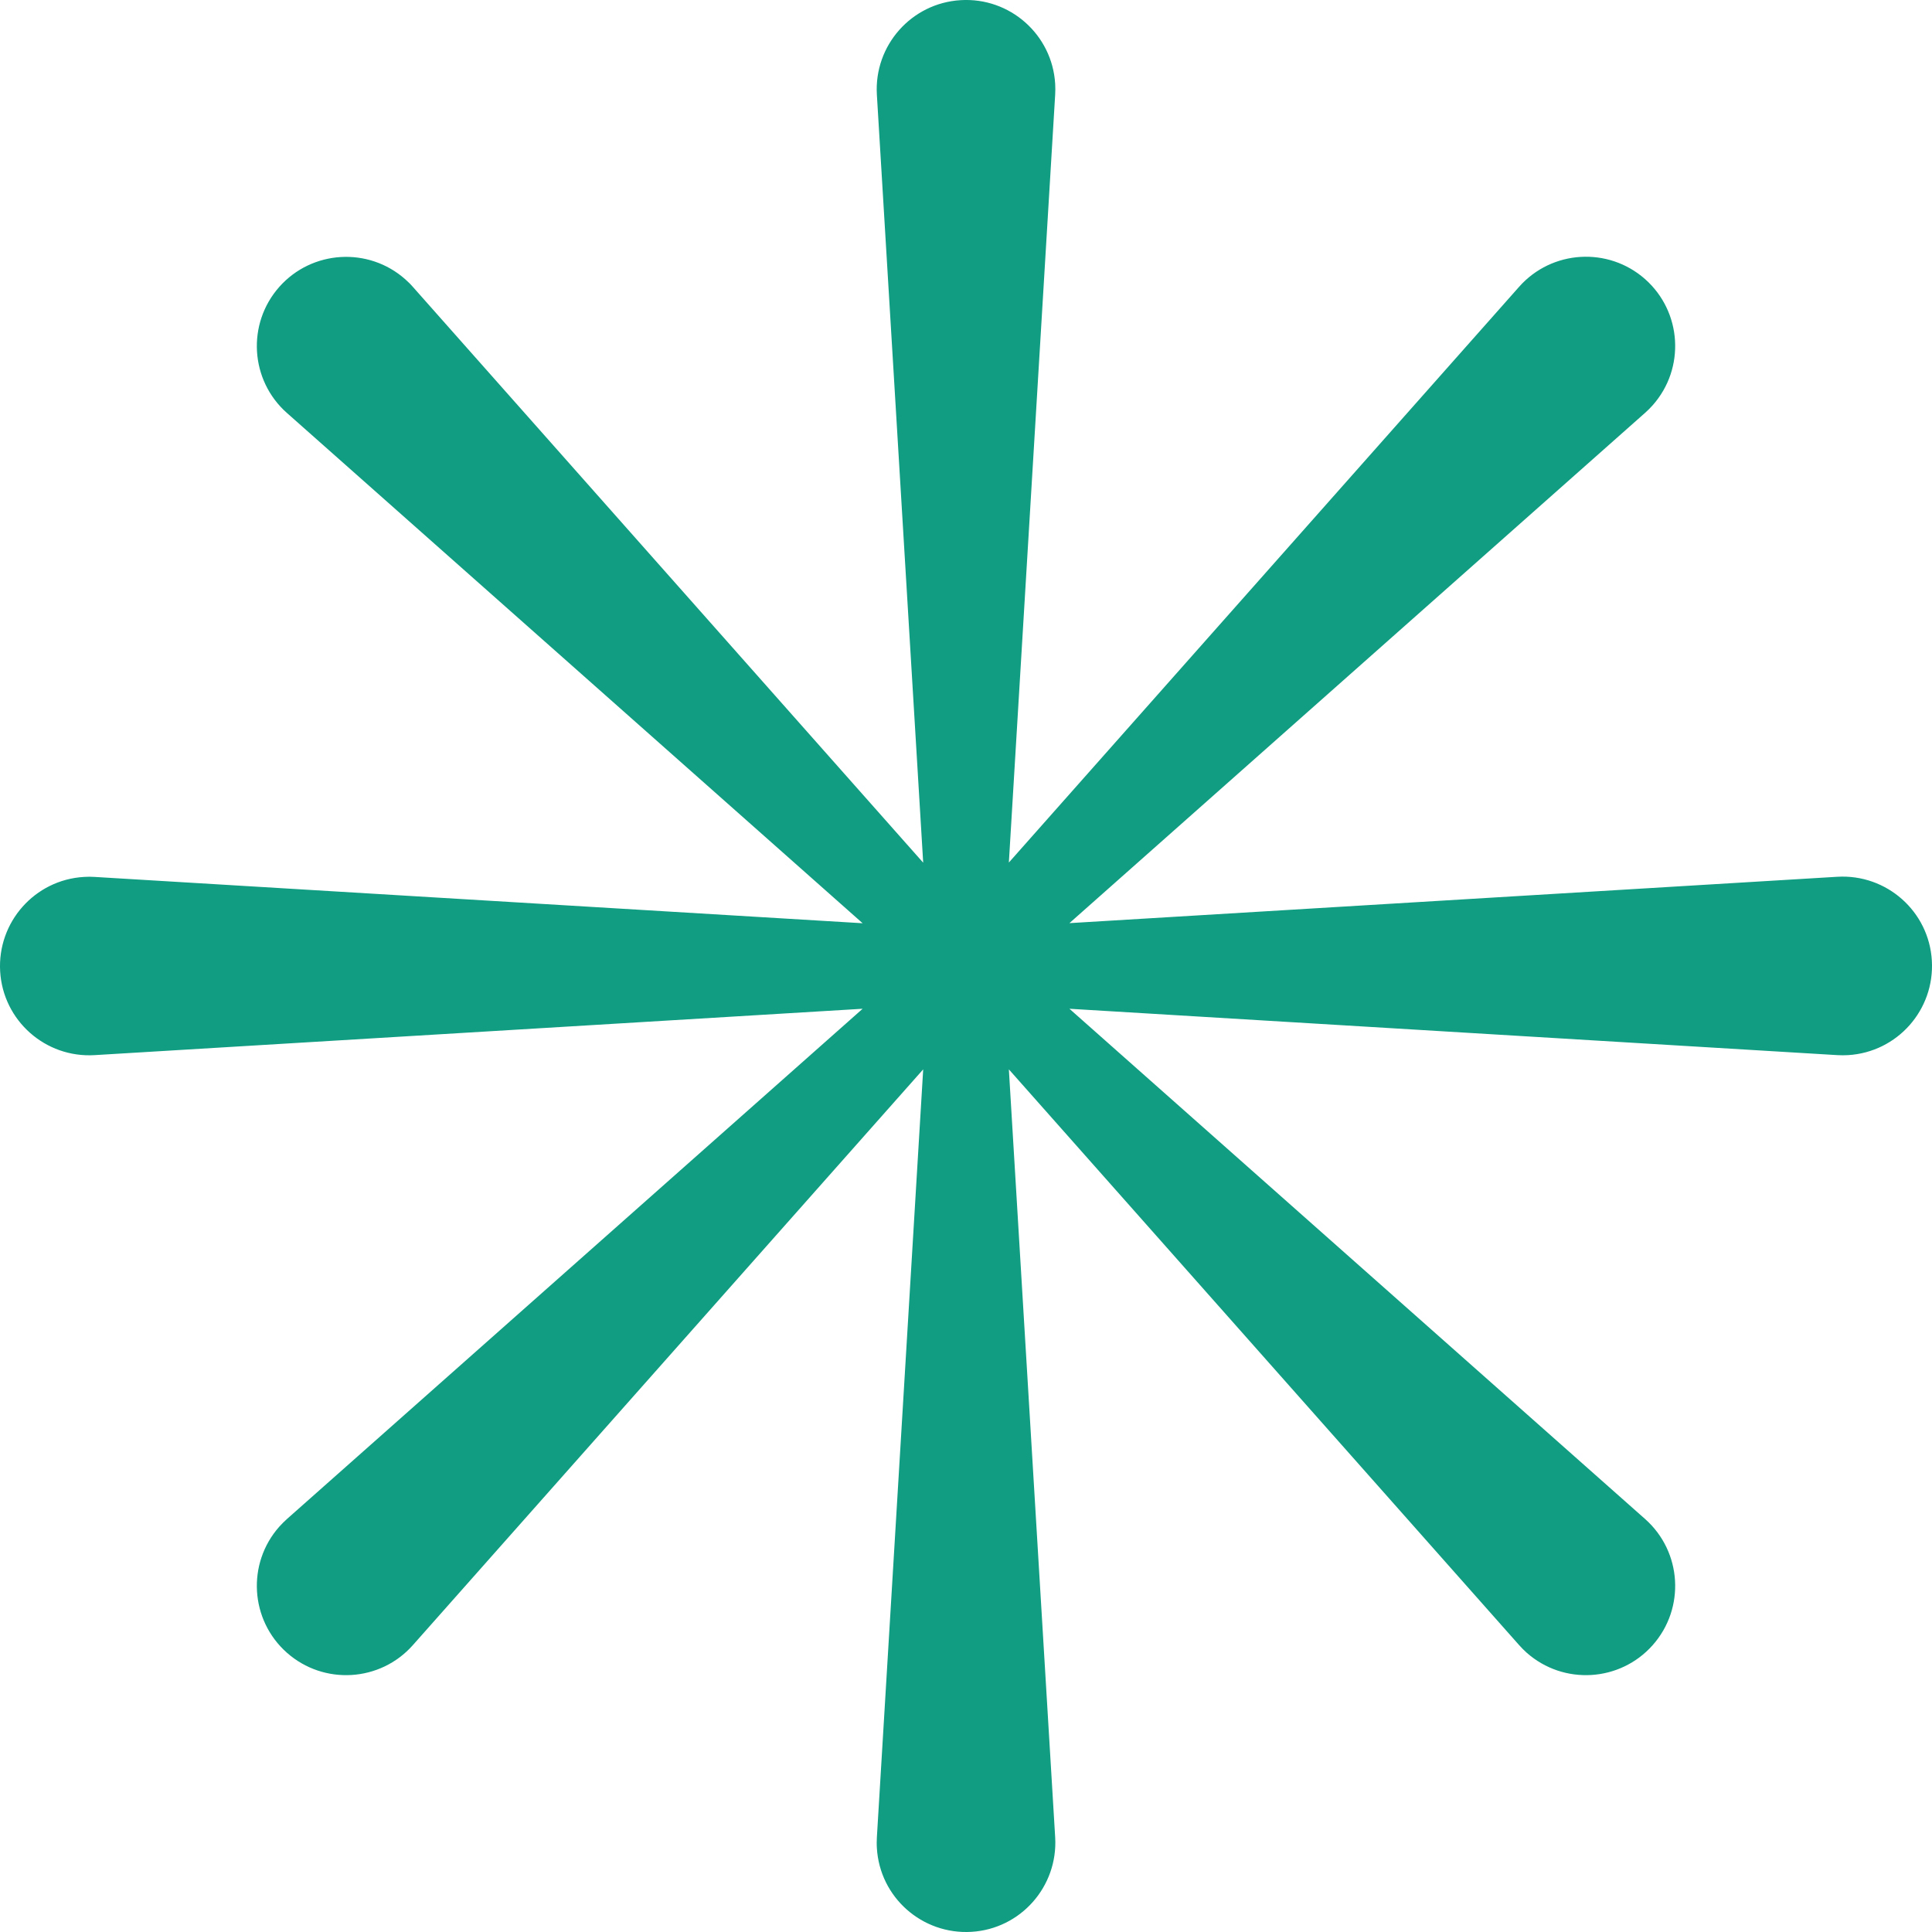 <?xml version="1.0" encoding="UTF-8"?> <svg xmlns="http://www.w3.org/2000/svg" width="38" height="38" viewBox="0 0 38 38" fill="none"><path d="M36.138 17.245L21.034 18.157L32.358 8.119C32.408 8.076 32.461 8.021 32.507 7.97C33.15 7.245 33.083 6.134 32.358 5.491C31.633 4.849 30.522 4.915 29.879 5.641L19.843 16.965L20.754 1.86C20.758 1.794 20.758 1.716 20.754 1.649C20.696 0.681 19.863 -0.056 18.895 0.003C17.926 0.061 17.189 0.894 17.247 1.863L18.158 16.968L8.121 5.643C8.078 5.592 8.023 5.54 7.972 5.494C7.247 4.851 6.136 4.918 5.493 5.643C4.851 6.368 4.917 7.479 5.643 8.122L16.967 18.159L1.862 17.248C1.796 17.243 1.718 17.243 1.651 17.248C0.683 17.305 -0.054 18.138 0.003 19.107C0.061 20.075 0.894 20.812 1.862 20.753L16.967 19.841L5.643 29.878C5.594 29.922 5.539 29.977 5.493 30.028C4.851 30.753 4.917 31.864 5.643 32.507C6.368 33.149 7.479 33.083 8.121 32.357L18.158 21.033L17.247 36.138C17.244 36.204 17.242 36.282 17.247 36.349C17.304 37.318 18.137 38.054 19.106 37.997C20.074 37.94 20.811 37.106 20.754 36.138L19.843 21.033L29.879 32.357C29.923 32.408 29.978 32.461 30.028 32.507C30.754 33.149 31.864 33.083 32.507 32.357C33.15 31.632 33.083 30.521 32.358 29.878L21.034 19.841L36.138 20.753C36.205 20.757 36.283 20.757 36.349 20.753C37.318 20.695 38.055 19.862 37.997 18.893C37.94 17.925 37.107 17.188 36.138 17.245Z" fill="#109D82"></path></svg> 